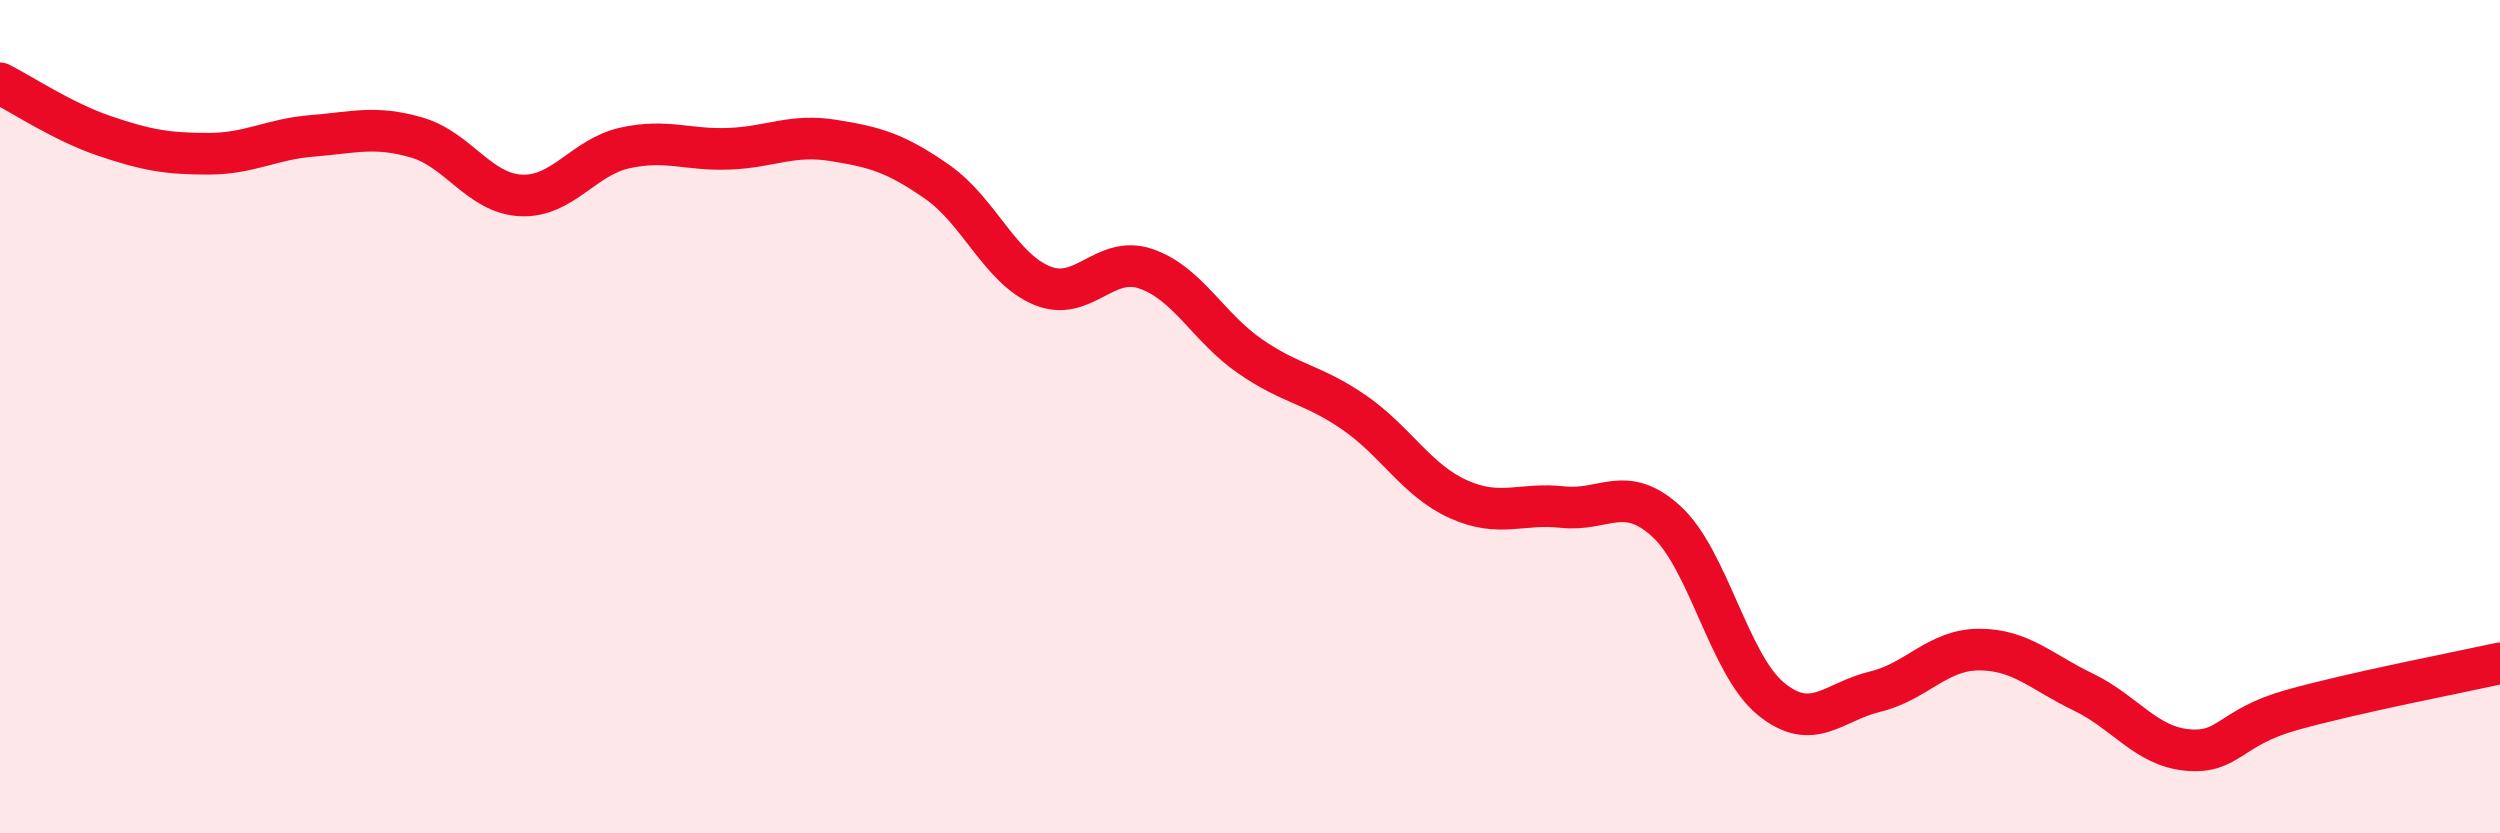 
    <svg width="60" height="20" viewBox="0 0 60 20" xmlns="http://www.w3.org/2000/svg">
      <path
        d="M 0,2 C 0.5,2.25 1.5,2.92 2.5,3.26 C 3.5,3.6 4,3.69 5,3.69 C 6,3.69 6.5,3.34 7.5,3.26 C 8.5,3.18 9,3.01 10,3.3 C 11,3.59 11.5,4.64 12.5,4.69 C 13.5,4.74 14,3.77 15,3.55 C 16,3.33 16.5,3.61 17.5,3.57 C 18.5,3.53 19,3.21 20,3.37 C 21,3.53 21.5,3.67 22.5,4.37 C 23.5,5.07 24,6.43 25,6.85 C 26,7.27 26.5,6.11 27.5,6.45 C 28.5,6.79 29,7.86 30,8.55 C 31,9.24 31.5,9.21 32.5,9.9 C 33.5,10.59 34,11.53 35,11.98 C 36,12.43 36.5,12.06 37.5,12.17 C 38.5,12.28 39,11.6 40,12.52 C 41,13.44 41.5,15.95 42.5,16.77 C 43.5,17.59 44,16.84 45,16.6 C 46,16.36 46.5,15.59 47.5,15.59 C 48.5,15.59 49,16.13 50,16.61 C 51,17.09 51.5,17.91 52.5,18 C 53.5,18.09 53.5,17.46 55,17.04 C 56.5,16.62 59,16.14 60,15.92L60 20L0 20Z"
        fill="#EB0A25"
        opacity="0.1"
        stroke-linecap="round"
        stroke-linejoin="round"
      />
      <path
        d="M 0,2 C 0.5,2.25 1.5,2.92 2.5,3.26 C 3.5,3.6 4,3.69 5,3.69 C 6,3.69 6.5,3.34 7.5,3.26 C 8.5,3.18 9,3.01 10,3.3 C 11,3.59 11.5,4.64 12.5,4.69 C 13.5,4.74 14,3.77 15,3.55 C 16,3.33 16.5,3.61 17.5,3.57 C 18.5,3.53 19,3.21 20,3.37 C 21,3.53 21.5,3.67 22.5,4.37 C 23.5,5.07 24,6.43 25,6.85 C 26,7.27 26.5,6.11 27.5,6.45 C 28.5,6.79 29,7.86 30,8.55 C 31,9.24 31.5,9.21 32.5,9.9 C 33.5,10.59 34,11.53 35,11.98 C 36,12.43 36.5,12.06 37.5,12.17 C 38.5,12.28 39,11.6 40,12.52 C 41,13.44 41.5,15.95 42.5,16.77 C 43.5,17.59 44,16.84 45,16.6 C 46,16.36 46.5,15.59 47.5,15.59 C 48.5,15.59 49,16.13 50,16.61 C 51,17.09 51.5,17.91 52.5,18 C 53.5,18.09 53.5,17.46 55,17.04 C 56.5,16.62 59,16.14 60,15.92"
        stroke="#EB0A25"
        stroke-width="1"
        fill="none"
        stroke-linecap="round"
        stroke-linejoin="round"
      />
    </svg>
  